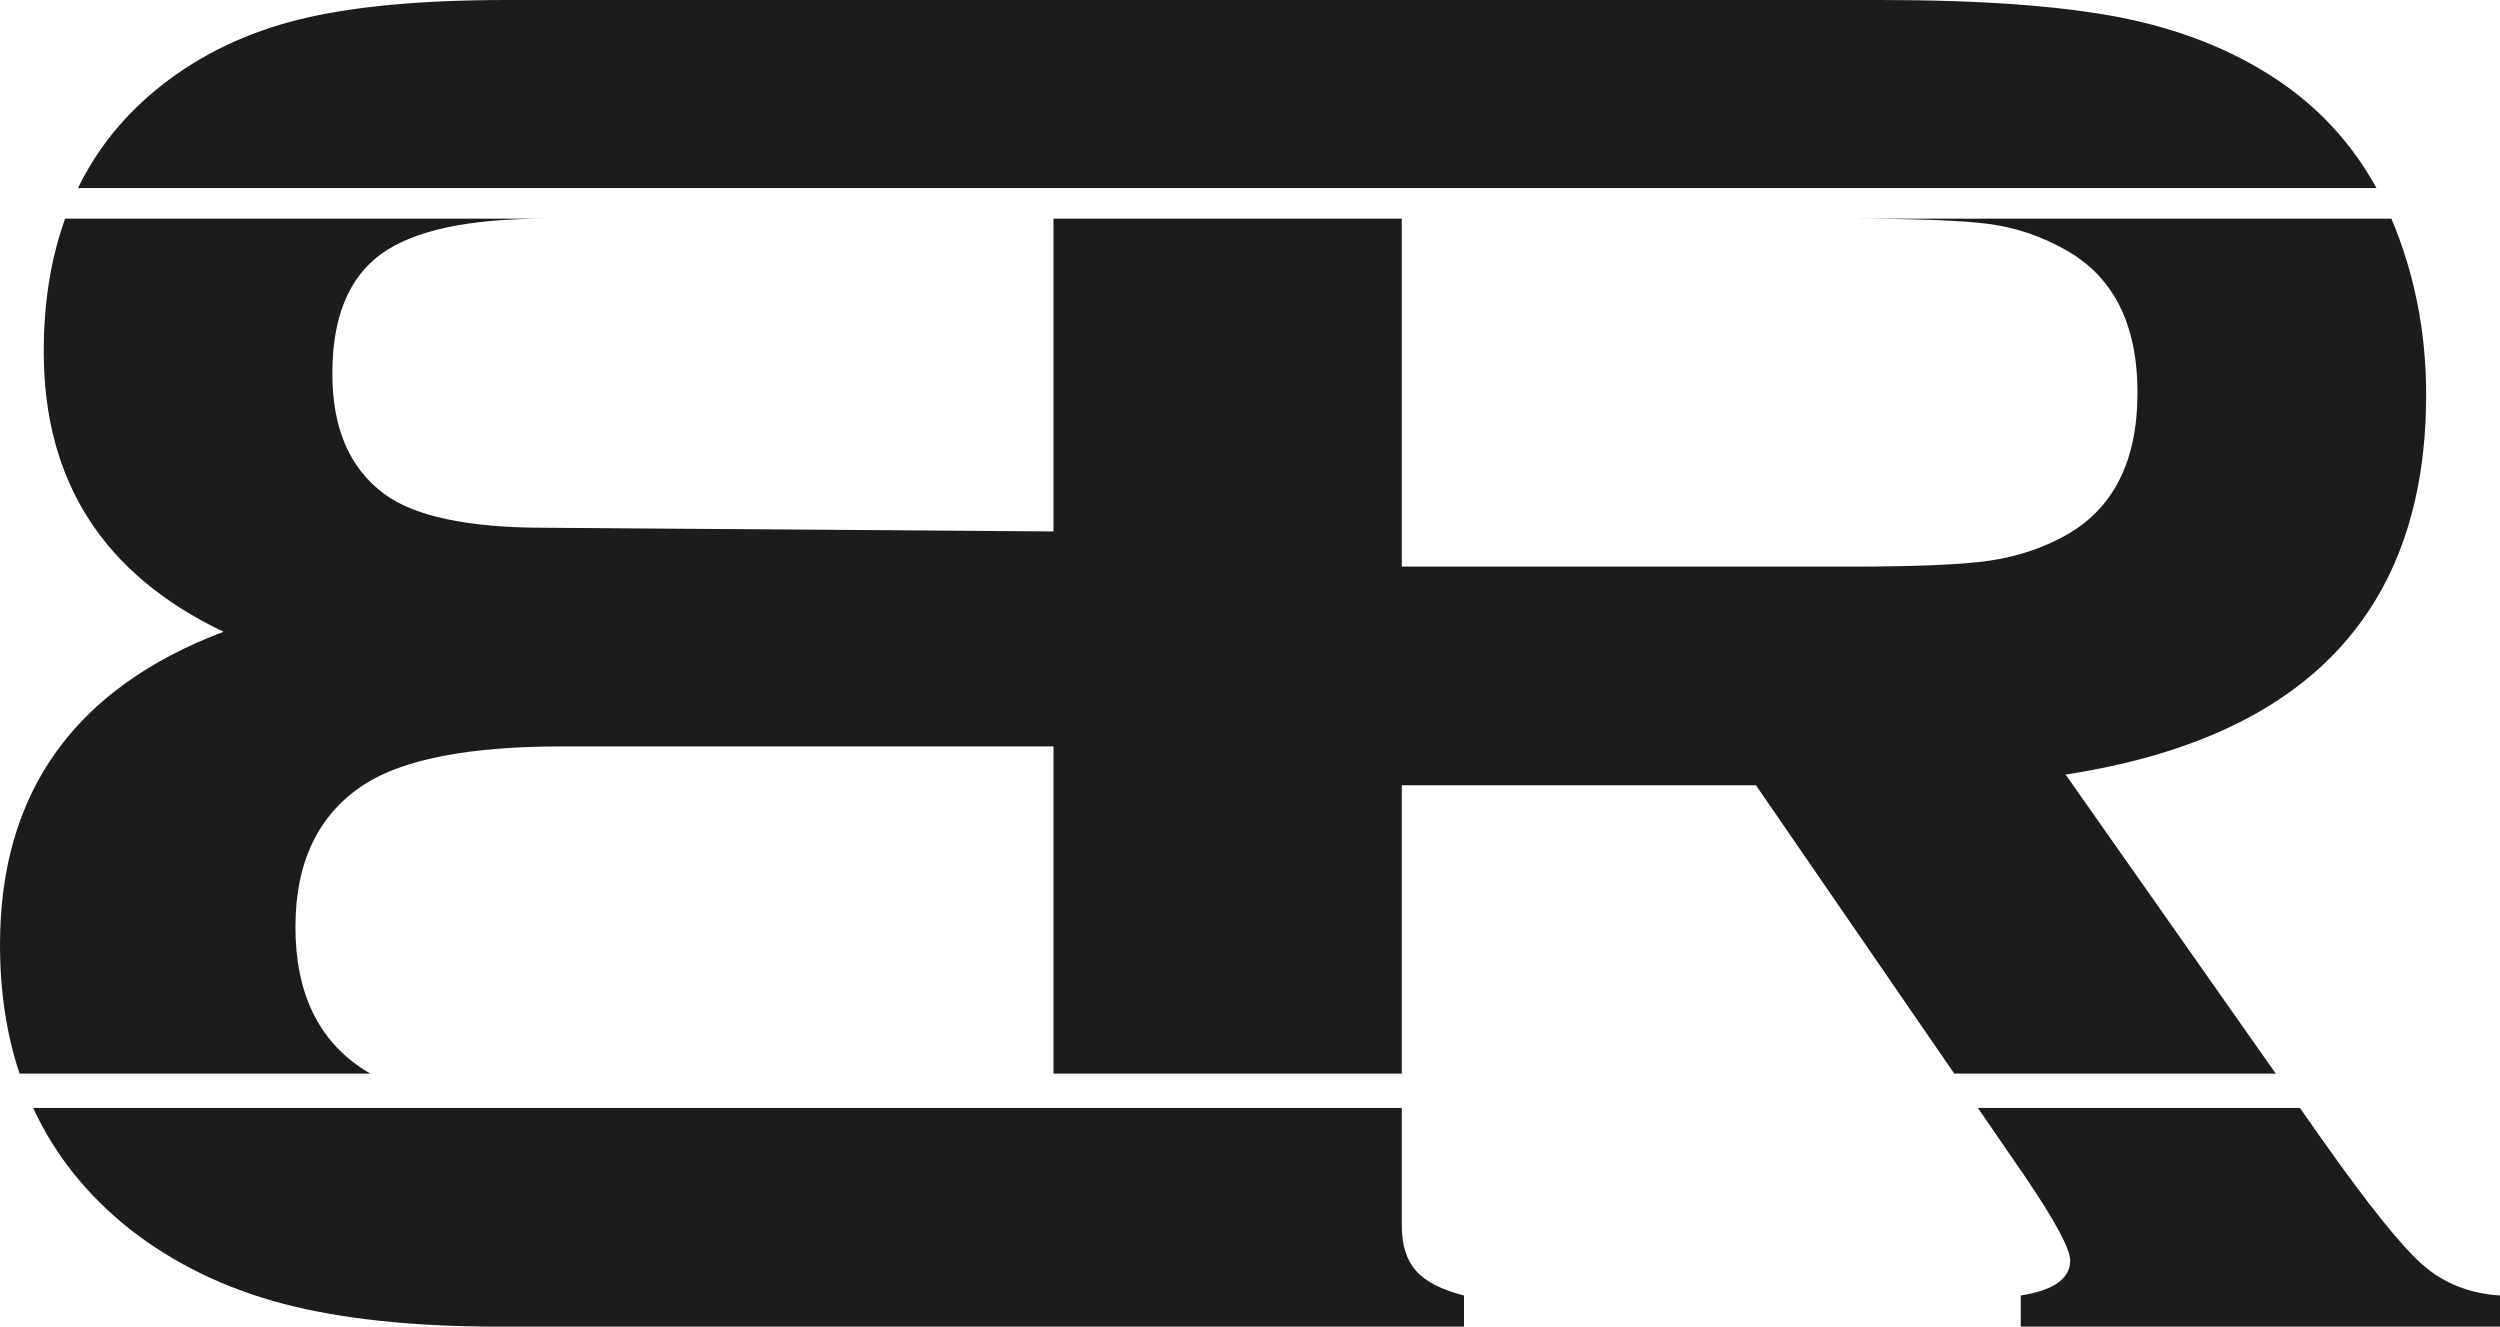 <svg xmlns="http://www.w3.org/2000/svg" id="Layer_2" data-name="Layer 2" viewBox="0 0 358.88 190.44"><defs><style>      .cls-1 {        fill: #1c1c1c;      }    </style></defs><g id="Layer_1-2" data-name="Layer 1"><g><path class="cls-1" d="M358.88,185.97v4.47h-68.8v-4.47c4.73-.74,7.1-2.42,7.1-5.02,0-1.67-2.18-5.72-6.54-12.14l-6.71-9.76h46.23l3.33,4.74c6.51,9.21,11.28,15.14,14.3,17.79,3.02,2.65,6.72,4.11,11.09,4.39Z"></path><path class="cls-1" d="M210.16,185.97v4.47H71.57c-12.28,0-22.58-1.1-30.9-3.28-8.33-2.19-15.65-5.74-21.98-10.67-6.17-4.89-10.82-10.7-13.93-17.44h196.47v16.88c0,2.79.68,4.95,2.03,6.48,1.34,1.54,3.65,2.73,6.9,3.56Z"></path><path class="cls-1" d="M341.15,27H11.19c2.8-5.74,6.79-10.64,11.97-14.72,5.67-4.46,12.27-7.63,19.81-9.49,7.53-1.86,17.49-2.79,29.85-2.79h197.05c14.51,0,26.02.84,34.53,2.51,8.51,1.68,15.93,4.61,22.26,8.79,6.12,4.04,10.96,9.27,14.49,15.7Z"></path></g><path class="cls-1" d="M296.52,111.19l30.17,42.93h-46.15l-28.47-41.39h-50.84v41.39h-50v-46.97h-70.59c-13.21,0-22.65,1.81-28.32,5.44-6.61,4.28-9.91,11.11-9.91,20.51s3.3,16.32,9.91,20.51c.28.17.56.35.86.51H2.81c-1.87-5.6-2.81-11.78-2.81-18.51,0-21.86,10.7-36.83,32.09-44.92-17.21-8.19-25.81-21.58-25.81-40.18,0-7.08,1.02-13.46,3.07-19.12h68.92c-11.07,0-18.93,1.7-23.58,5.09-4.65,3.4-6.98,9.1-6.98,17.09s2.47,13.59,7.4,17.3c4.37,3.26,12.09,4.89,23.16,4.89l72.96.53V31.39h50v49.95h64.18c9.49,0,16.18-.28,20.09-.84,3.91-.56,7.48-1.72,10.74-3.49,7.07-3.81,10.6-10.69,10.6-20.64s-3.53-16.84-10.6-20.65c-3.35-1.86-6.91-3.05-10.67-3.56-3.77-.51-10.49-.77-20.16-.77h77.88c3.33,7.88,4.99,16.3,4.99,25.25,0,31.07-17.25,49.25-51.76,54.55Z"></path></g></svg>
